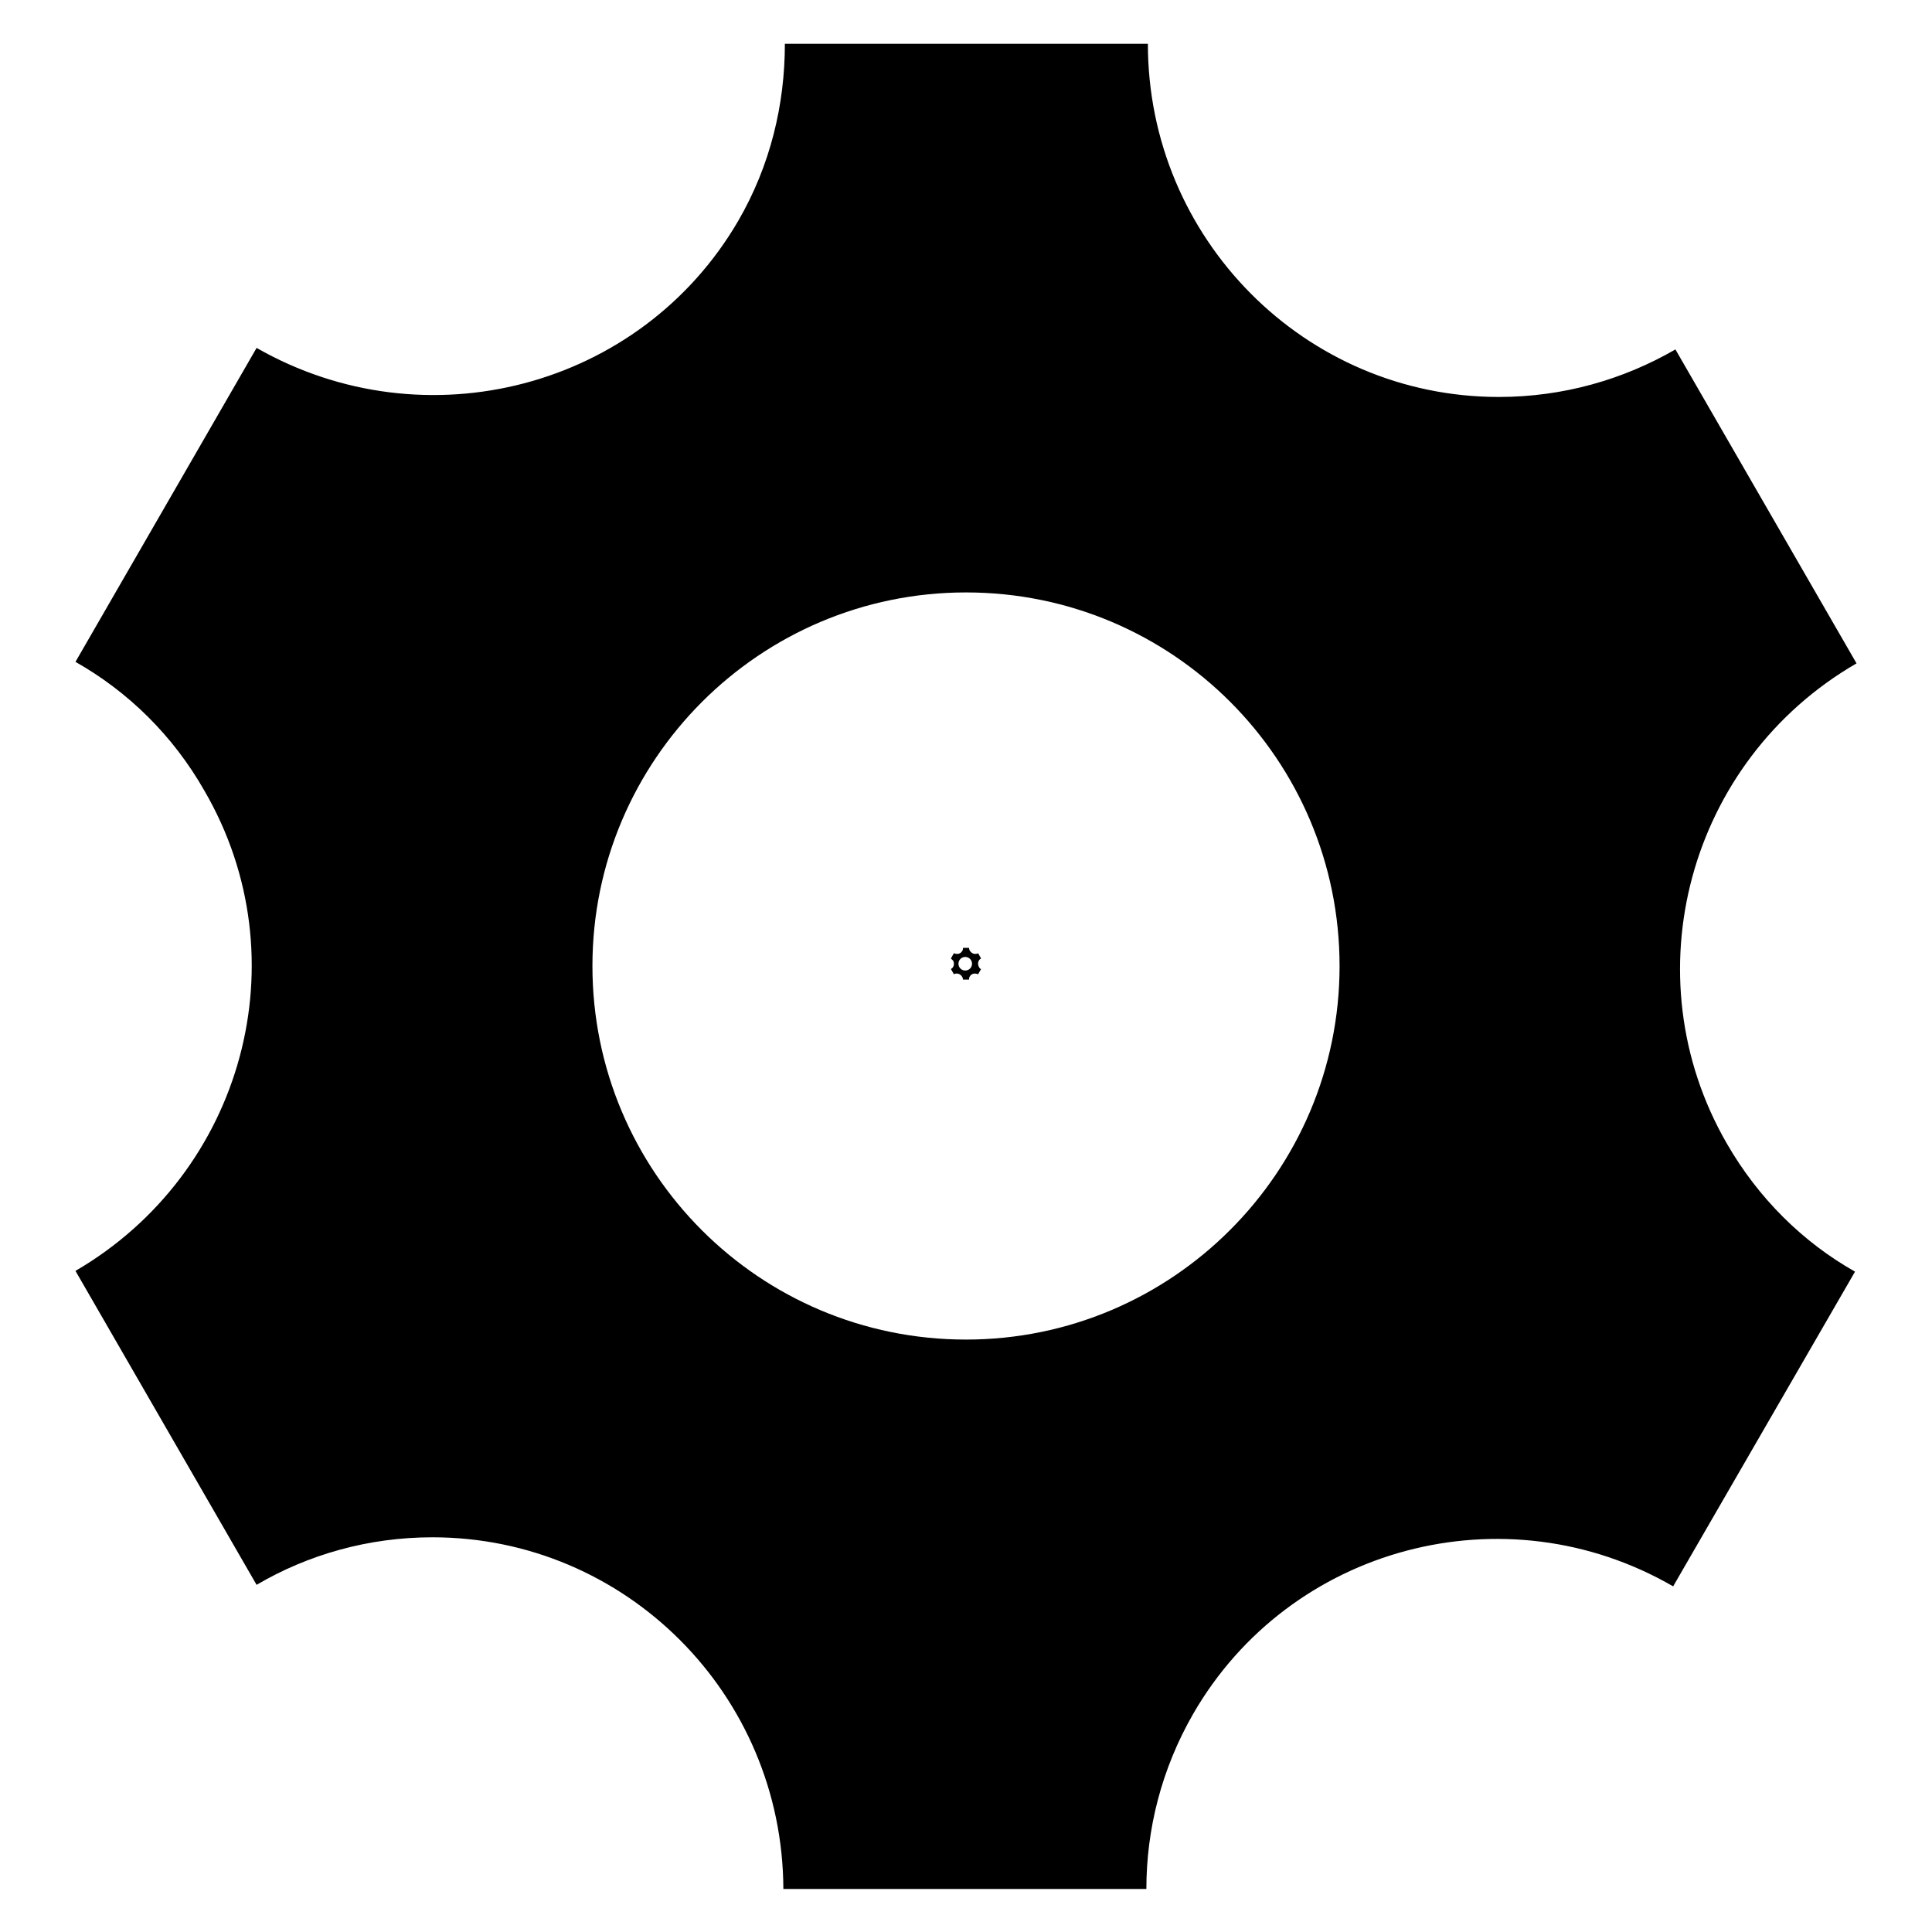 <?xml version="1.0" encoding="utf-8"?>
<!-- Svg Vector Icons : http://www.onlinewebfonts.com/icon -->
<!DOCTYPE svg PUBLIC "-//W3C//DTD SVG 1.1//EN" "http://www.w3.org/Graphics/SVG/1.1/DTD/svg11.dtd">
<svg version="1.1" xmlns="http://www.w3.org/2000/svg" xmlns:xlink="http://www.w3.org/1999/xlink" x="0px" y="0px" viewBox="0 0 256 256" enable-background="new 0 0 256 256" xml:space="preserve">
<g><g><path fill="#000000" d="M228.8,151.5c-12.8-22.2-5.1-50.7,17.2-63.6l-24-41.6c-6.9,4-14.9,6.3-23.4,6.3c-25.7,0-46.5-21-46.5-46.8H104c0,8-1.9,16.1-6.2,23.5C84.9,51.4,56.4,58.9,34,46.1L10,87.7c6.9,3.9,12.9,9.7,17.1,17.1C40,127,32.3,155.4,10,168.4l24,41.6c6.8-4,14.8-6.3,23.3-6.3c25.6,0,46.4,20.8,46.5,46.6h48.1c0-7.9,2-15.9,6.2-23.2c12.8-22.2,41.3-29.8,63.6-16.9l24.1-41.7C238.9,164.6,233,158.8,228.8,151.5z M128,177.5c-27.4,0-49.5-22.2-49.5-49.5s22.2-49.5,49.5-49.5c27.4,0,49.5,22.2,49.5,49.5S155.3,177.5,128,177.5z"/><path fill="#000000" d="M129.7,128.1c-0.2-0.4-0.1-0.9,0.3-1.1l-0.4-0.7c-0.1,0.1-0.3,0.1-0.4,0.1c-0.4,0-0.8-0.4-0.8-0.8h-0.8c0,0.1,0,0.3-0.1,0.4c-0.2,0.4-0.7,0.5-1.1,0.3l-0.4,0.7c0.1,0.1,0.2,0.2,0.3,0.3c0.2,0.4,0.1,0.9-0.3,1.1l0.4,0.7c0.1-0.1,0.3-0.1,0.4-0.1c0.4,0,0.8,0.4,0.8,0.8h0.8c0-0.1,0-0.3,0.1-0.4c0.2-0.4,0.7-0.5,1.1-0.3l0.4-0.7C129.9,128.4,129.8,128.3,129.7,128.1z M127.9,128.6c-0.5,0-0.9-0.4-0.9-0.9c0-0.5,0.4-0.9,0.9-0.9c0.5,0,0.9,0.4,0.9,0.9C128.8,128.2,128.4,128.6,127.9,128.6z"/></g></g>
</svg>